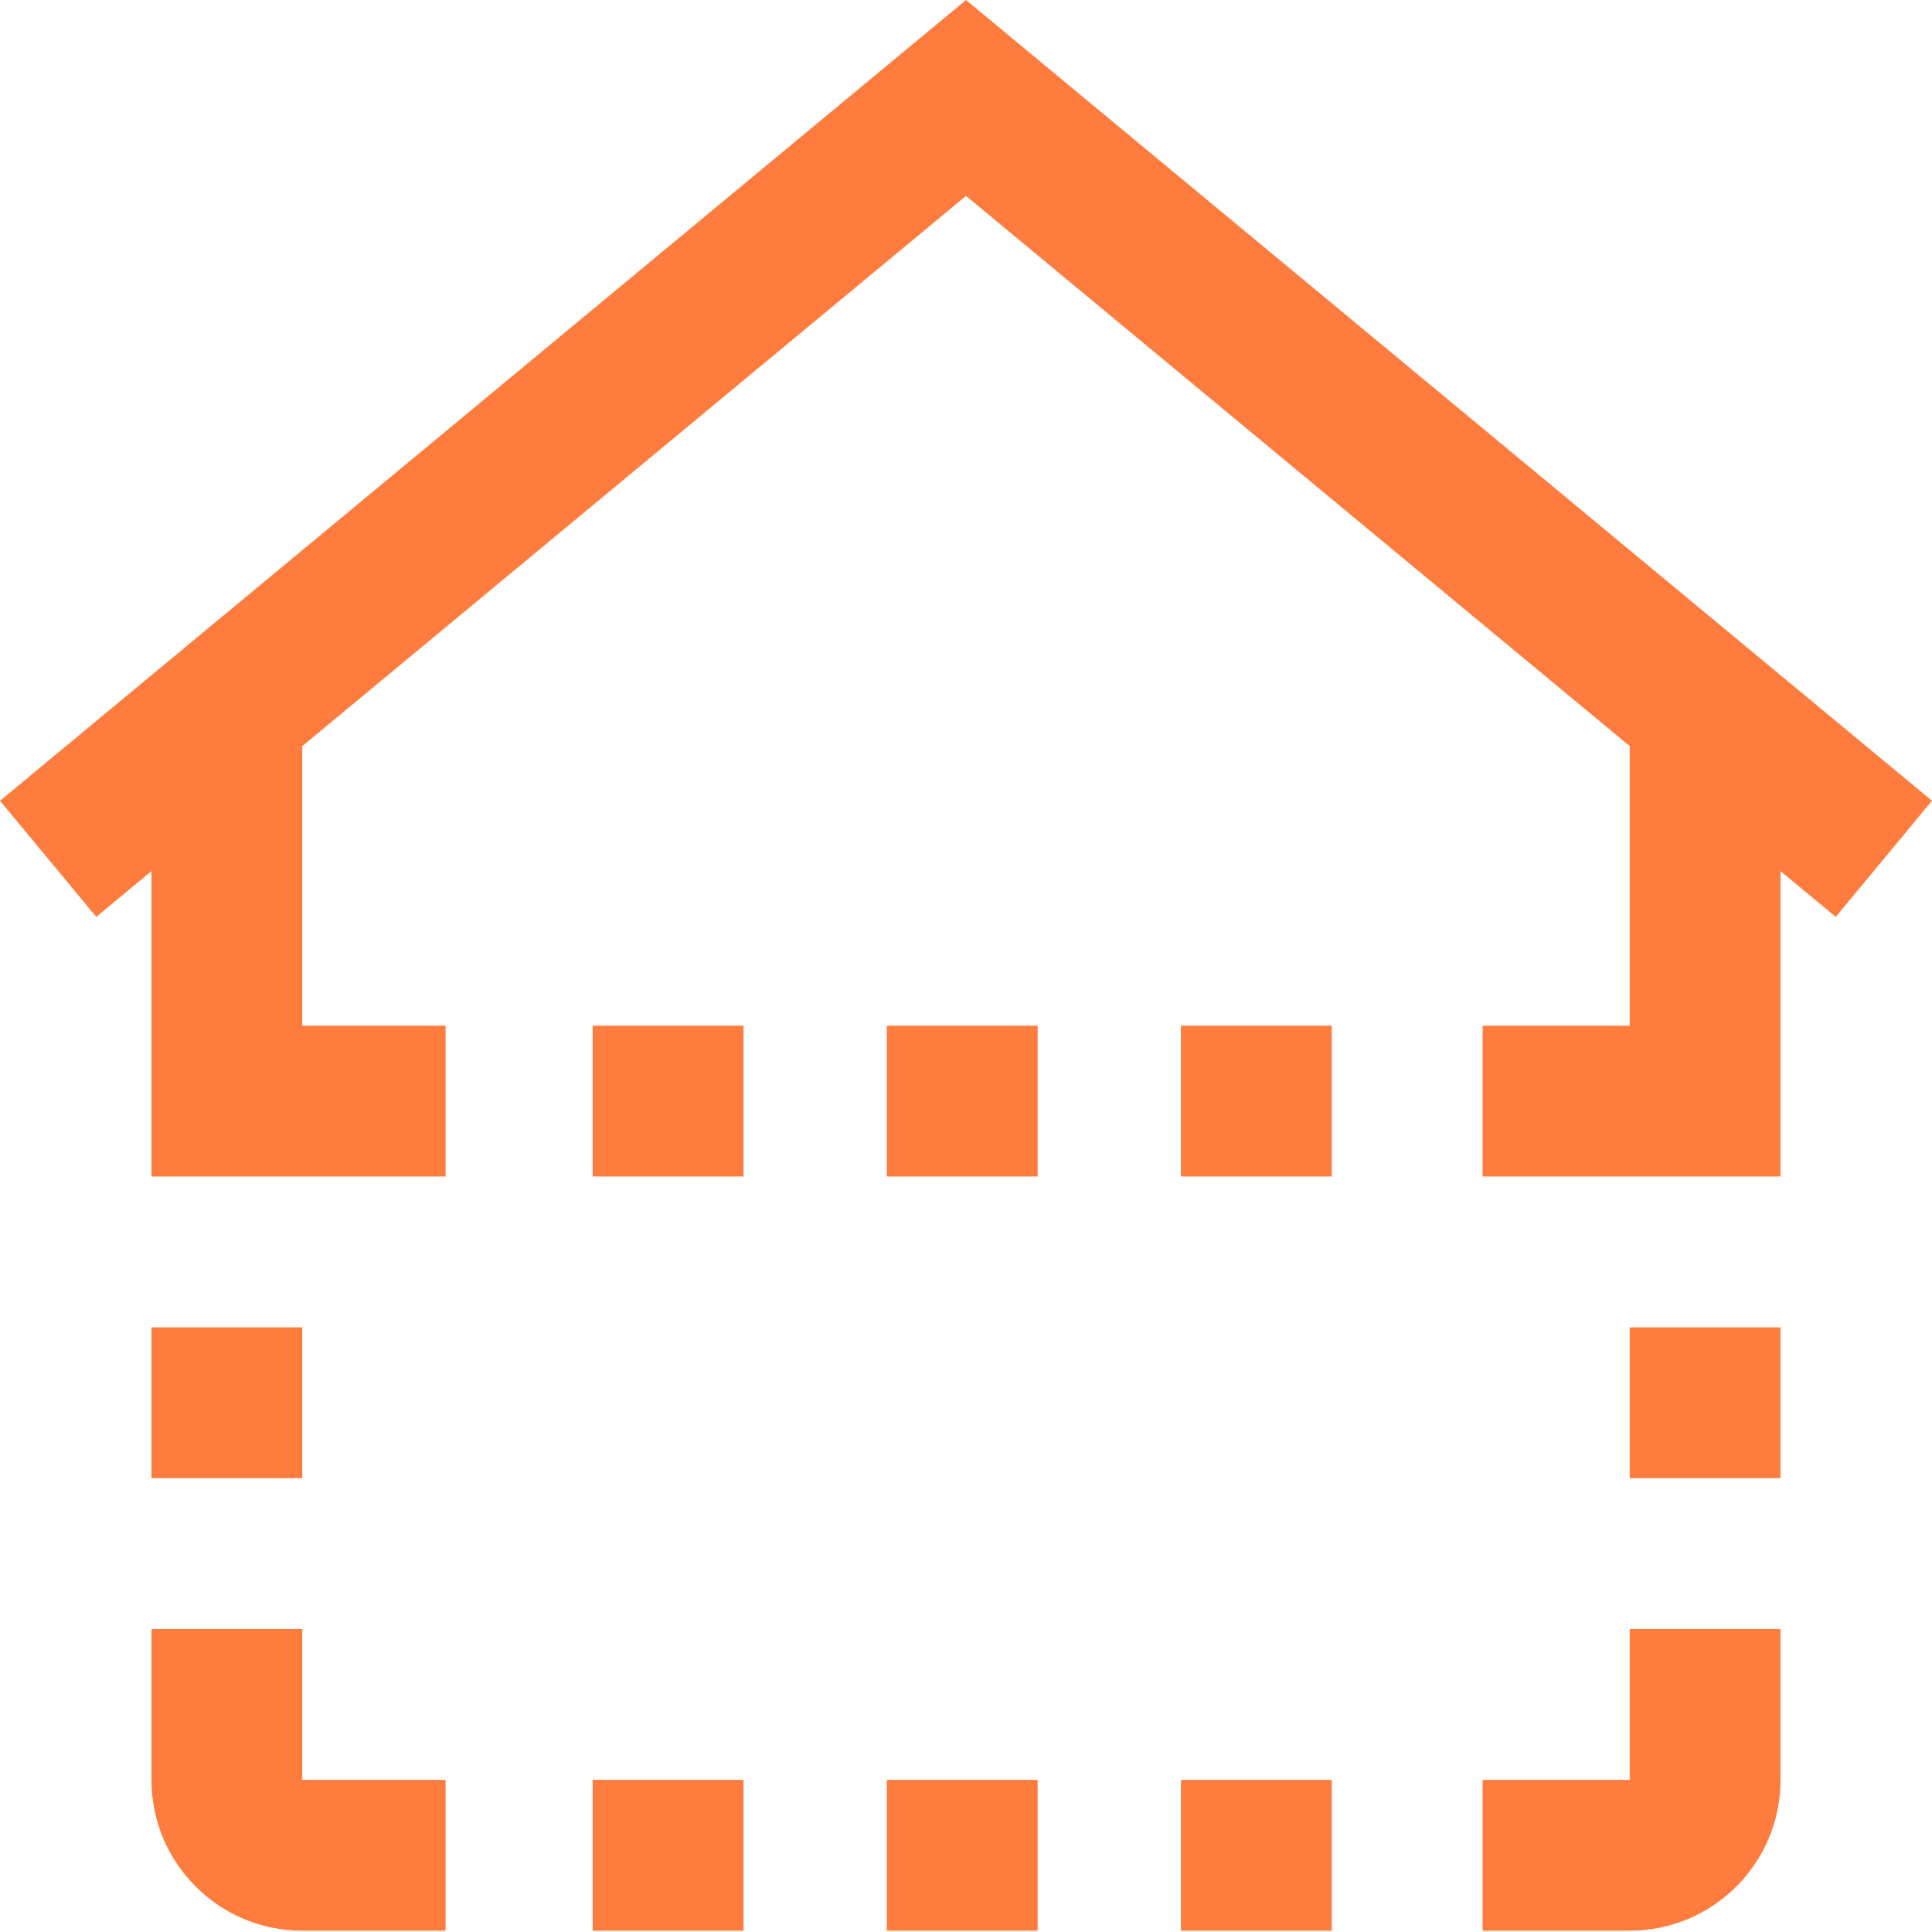 <svg fill="#ff7c3f" viewBox="0 0 512 512" xmlns="http://www.w3.org/2000/svg"><path
        d="m431.891 351.758h39.973v39.973h-39.973zm-351.781 0h-39.973v39.973h39.973zm154.902 159.898h39.977v-39.977h-39.977zm196.879-39.977h-38.977v39.977h38.977c22.074 0 39.973-17.898 39.973-39.977v-39.973h-39.973zm-118.926 39.977h39.973v-39.977h-39.973zm-155.902 0h39.973v-39.977h-39.973zm77.949-199.875h39.977v-39.973h-39.977zm77.953 0h39.973v-39.973h-39.973zm-155.902 0h39.973v-39.973h-39.973zm-76.953 119.926h-39.973v39.973c0 22.078 17.898 39.977 39.973 39.977h37.977v-39.977h-37.977zm431.891-219.496-256-212.211-256 212.211 25.512 30.773 14.625-12.121v80.918h77.949v-39.977h-37.977v-74.078l175.891-145.805 175.891 145.805v74.078h-38.977v39.977h78.949v-80.918l14.625 12.121zm0 0"/></svg>